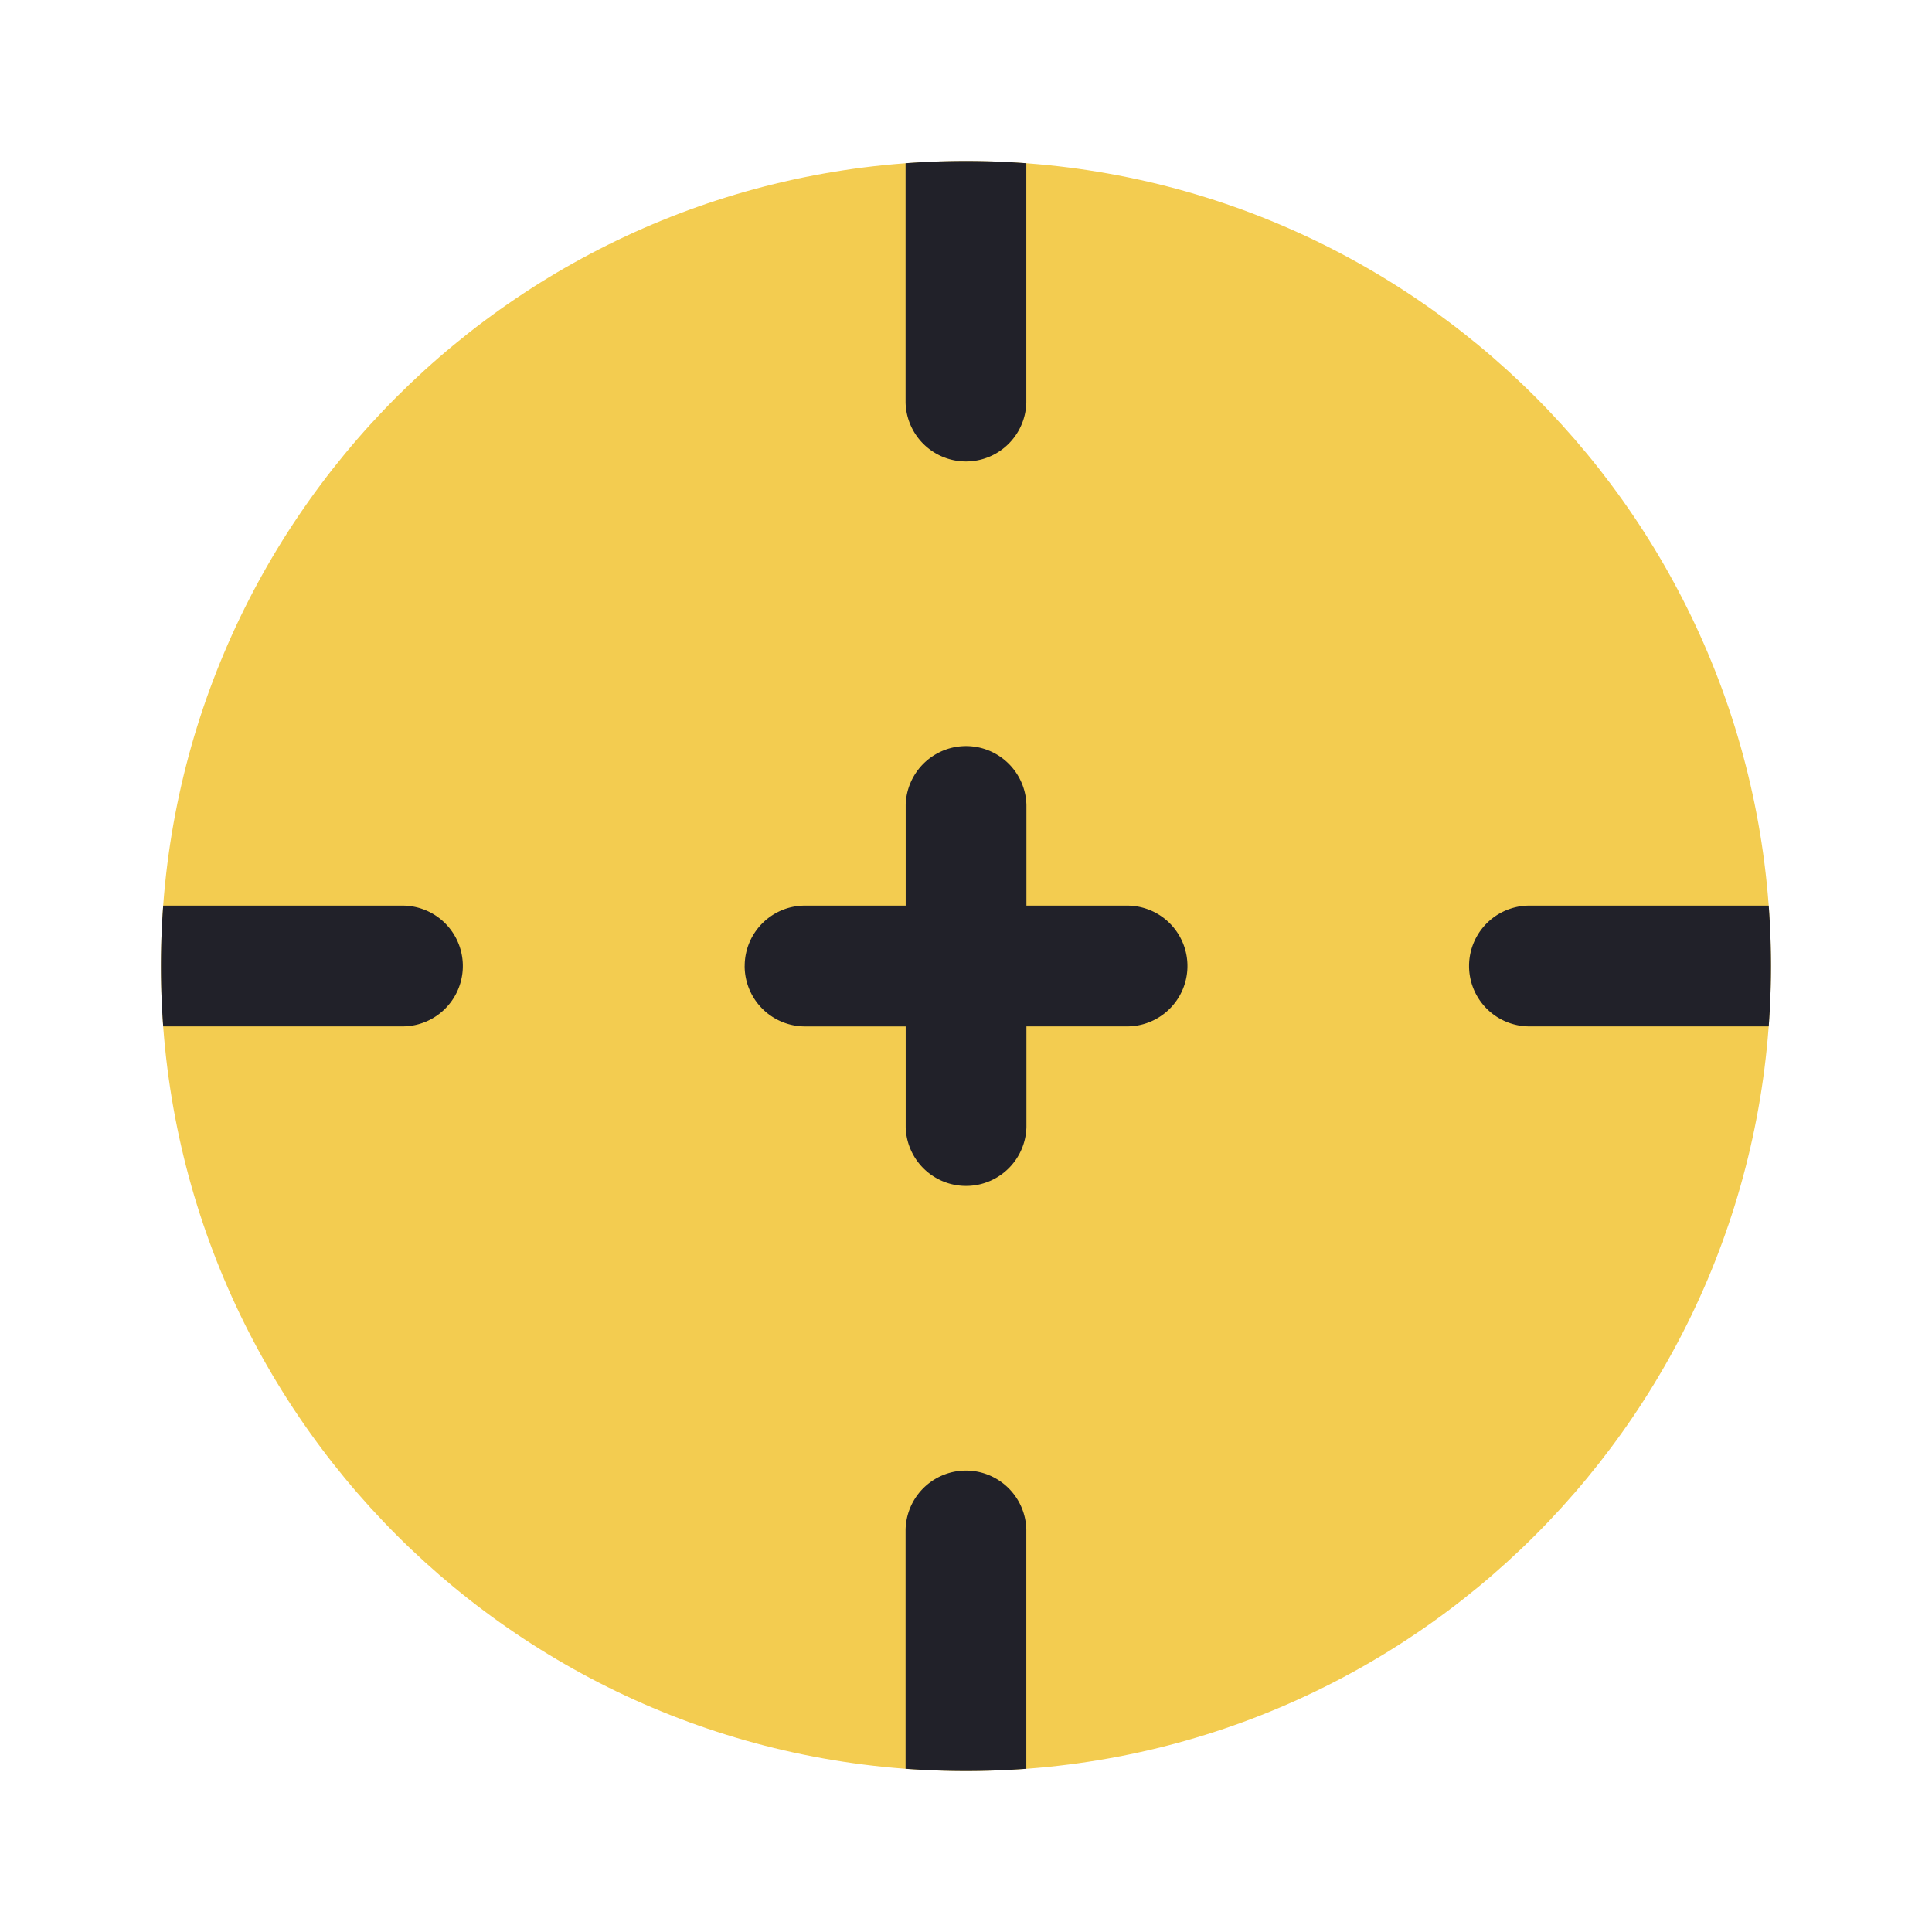 <svg width="55" height="55" fill="none" xmlns="http://www.w3.org/2000/svg"><path d="M50.415 27.5c0 12.657-10.26 22.917-22.916 22.917-12.657 0-22.917-10.26-22.917-22.917 0-12.656 10.26-22.916 22.917-22.916 12.656 0 22.916 10.26 22.916 22.916Z" fill="#F3CC50"/><path d="M21.2 27.5c0-.95.769-1.719 1.718-1.719h2.865v-2.864a1.719 1.719 0 0 1 3.437 0v2.864h2.865a1.719 1.719 0 1 1 0 3.438H29.22v2.864a1.719 1.719 0 0 1-3.437 0V29.22h-2.865a1.72 1.72 0 0 1-1.719-1.72ZM4.646 29.219a23.242 23.242 0 0 1 0-3.438h6.811a1.719 1.719 0 1 1 0 3.438H4.646Zm24.571 21.134a23.224 23.224 0 0 1-3.437 0v-6.811a1.719 1.719 0 0 1 3.437 0v6.811Zm21.135-24.572a23.226 23.226 0 0 1 0 3.438H43.54a1.719 1.719 0 1 1 0-3.438h6.812ZM29.217 4.647v6.812a1.719 1.719 0 0 1-3.437 0V4.647a23.245 23.245 0 0 1 3.437 0Z" fill="#212129"/></svg>
